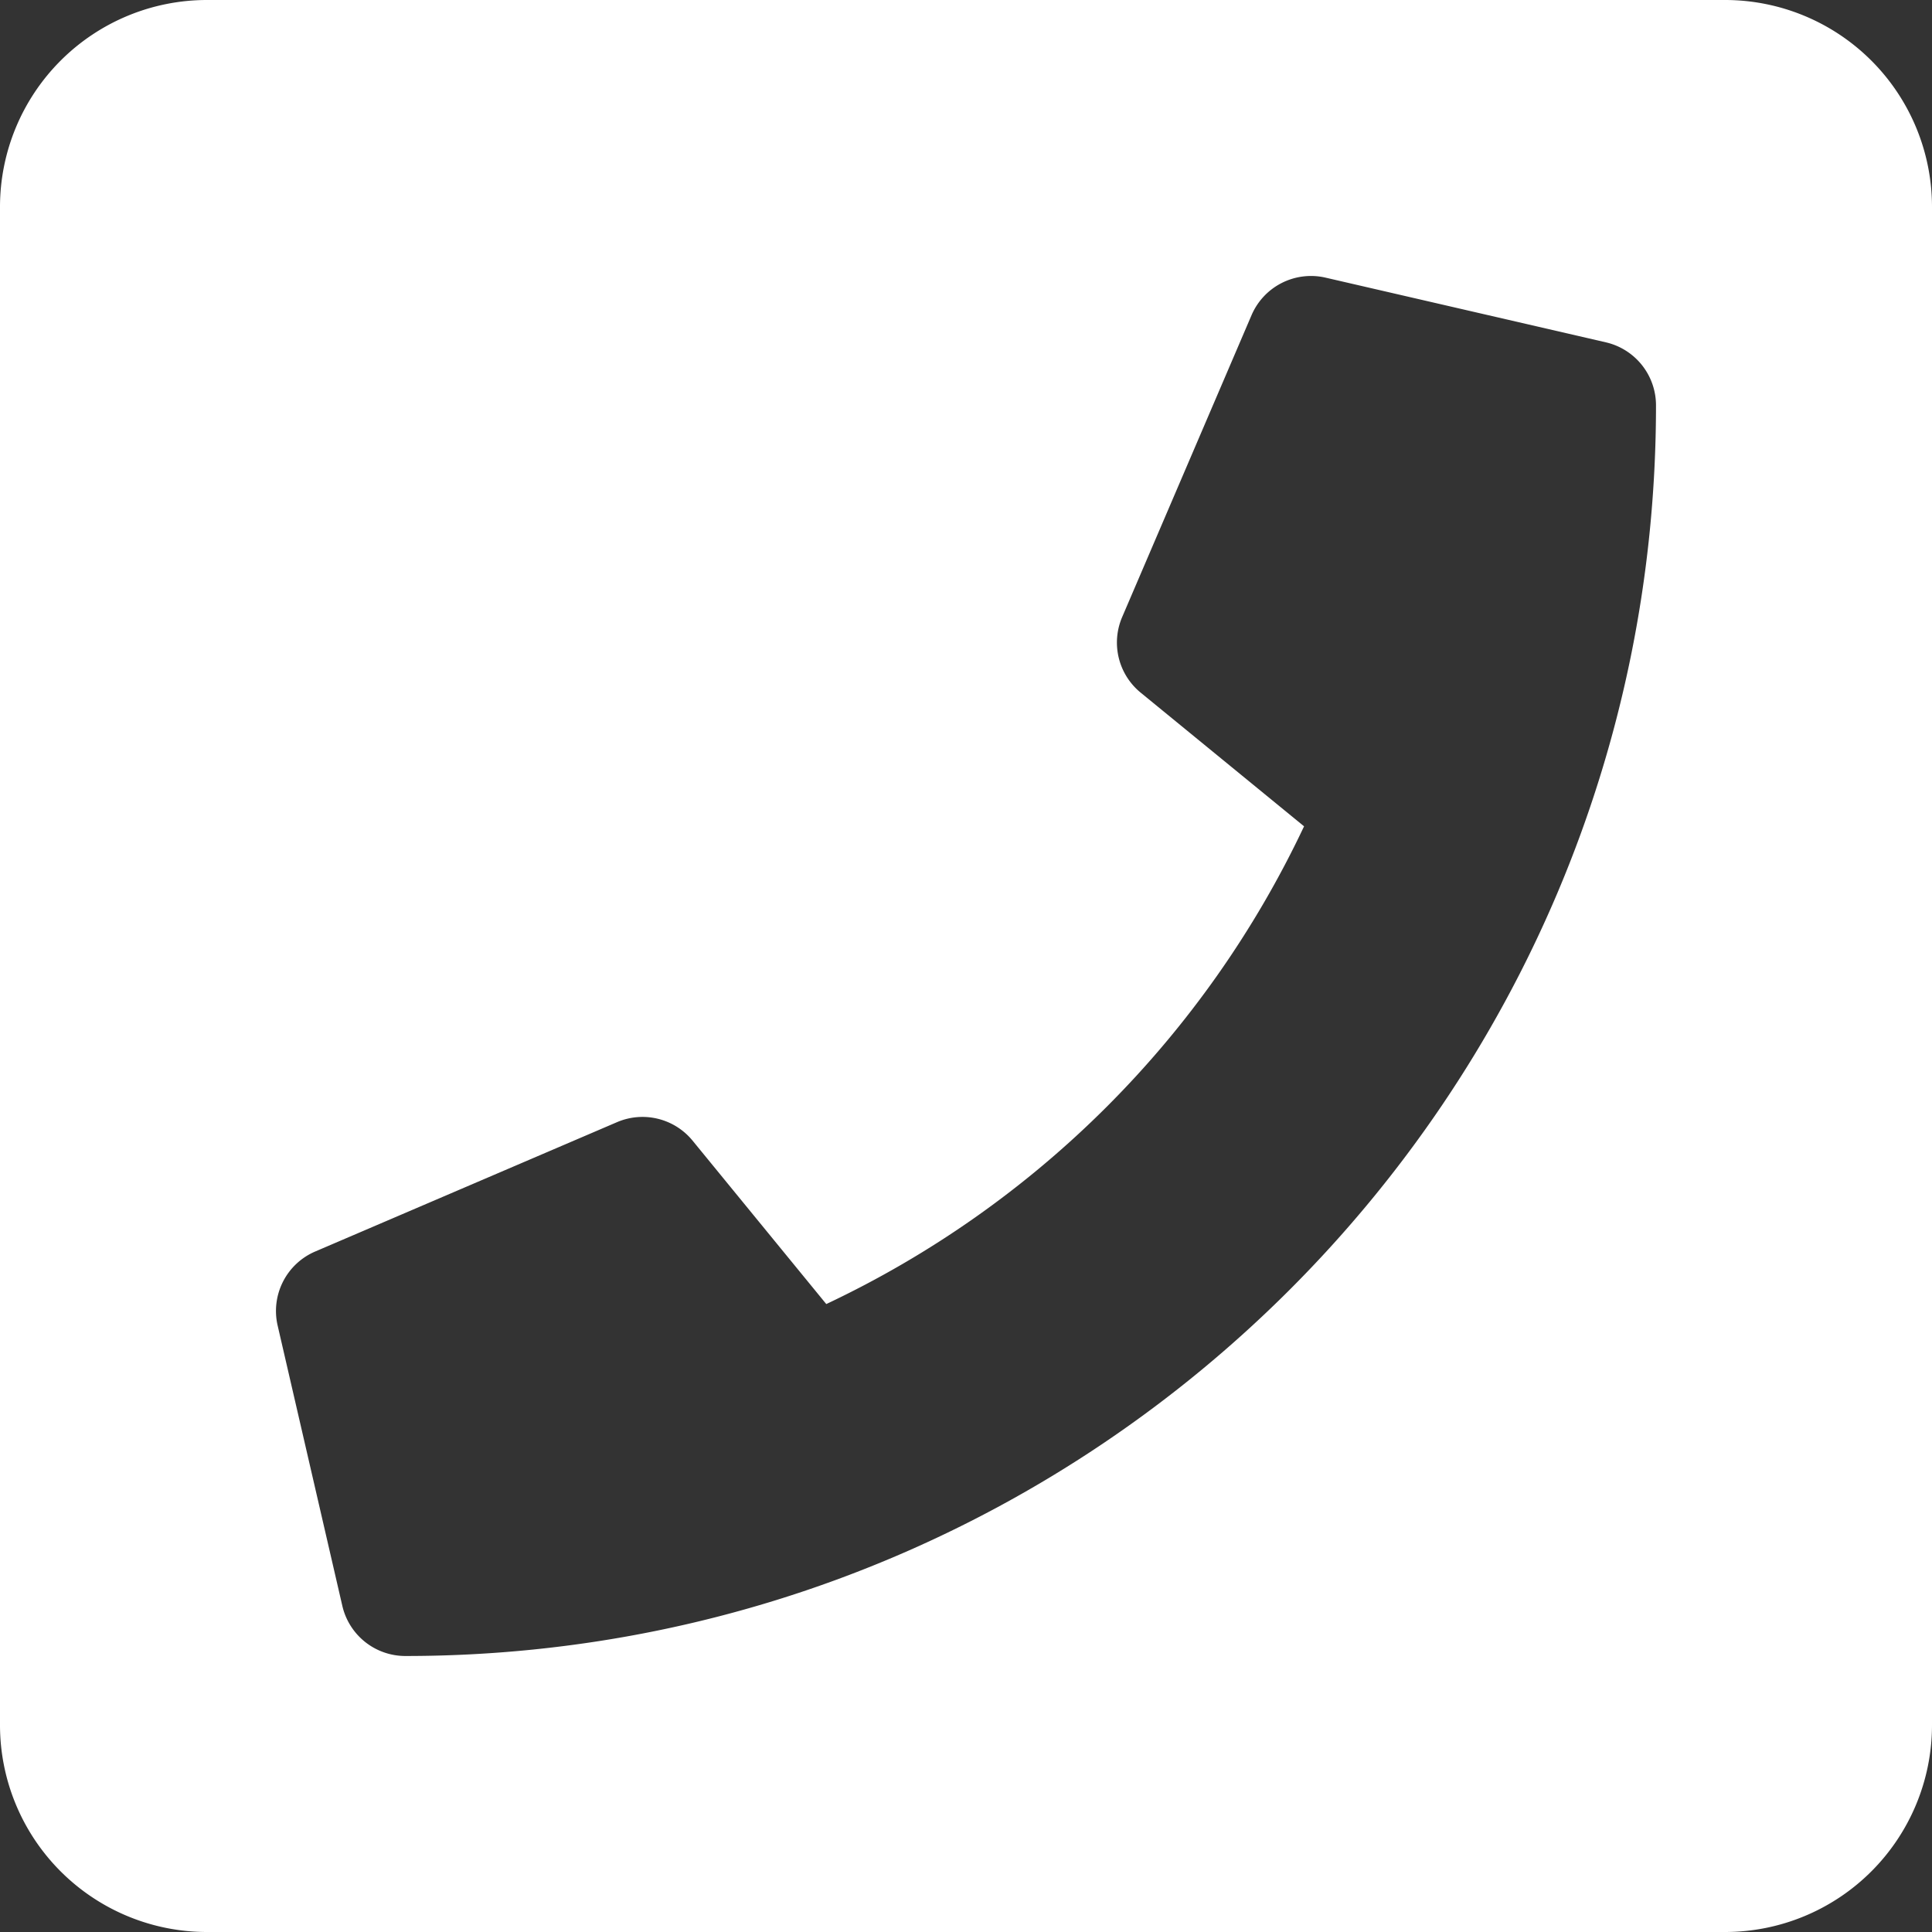 <svg xmlns="http://www.w3.org/2000/svg" viewBox="0 0 448 448"><rect x="0" y="0" width="448" height="448" fill="#333333" stroke="none"/><title>アセット 1tel</title><g id="レイヤー_2" data-name="レイヤー 2"><g id="レイヤー_1-2" data-name="レイヤー 1"><path d="M400,0H48A48,48,0,0,0,0,48V400a48,48,0,0,0,48,48H400a48,48,0,0,0,48-48V48A48,48,0,0,0,400,0ZM94,384a15,15,0,0,1-14.62-11.63l-15-65a15,15,0,0,1,8.7-17.16l70-30a15,15,0,0,1,17.52,4.29l31,37.89A231.91,231.91,0,0,0,302.39,191.61l-37.89-31a15,15,0,0,1-4.29-17.52l30-70a15,15,0,0,1,17.16-8.71l65,15A15,15,0,0,1,384,94C384,254.29,254.05,384,94,384Z" style="fill:#fff"/></g></g></svg>